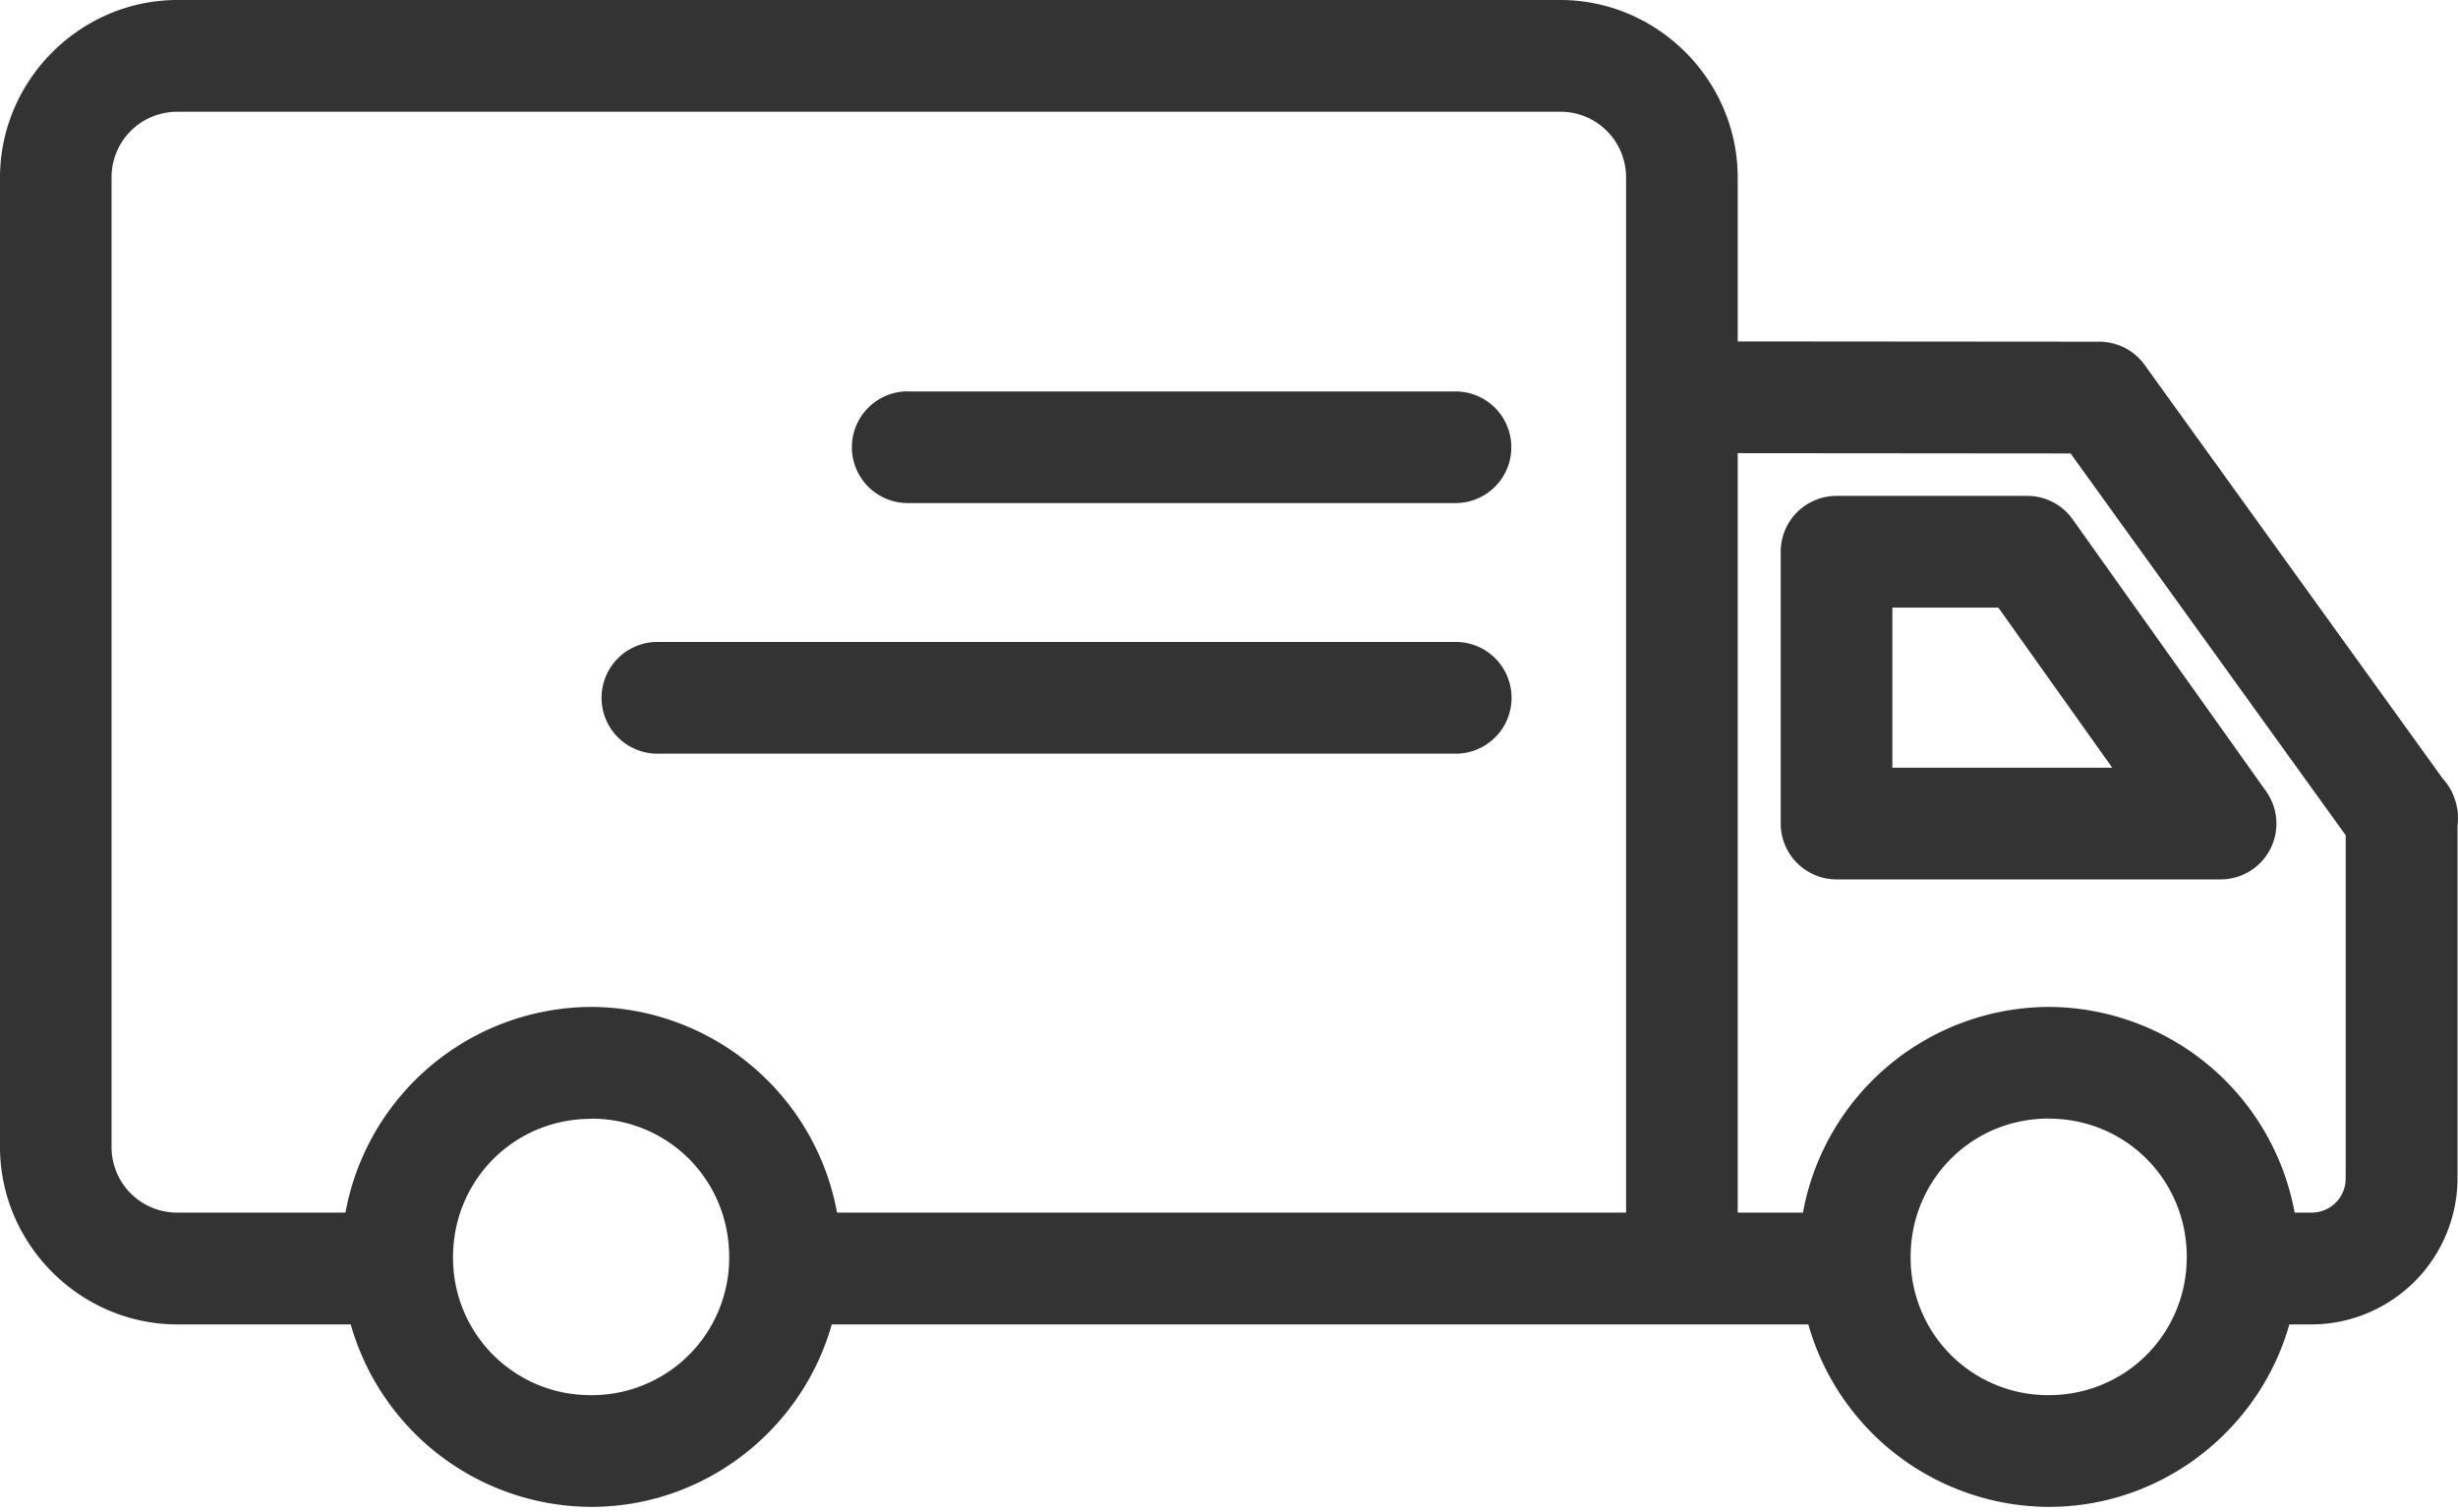 <svg width="26" height="16" fill="none" xmlns="http://www.w3.org/2000/svg">
    <path fill-rule="evenodd" clip-rule="evenodd" d="M19.427 5.246a.59.59 0 00-.591.59v2.877a.591.591 0 00.59.59h4.063a.59.59 0 00.481-.932l-2.046-2.877a.59.59 0 00-.481-.248h-2.016zm.59 1.182h1.121l1.205 1.694h-2.326V6.428z" fill="#333"/>
    <path fill-rule="evenodd" clip-rule="evenodd" d="M1.878 0C.848 0 0 .849 0 1.879v10.254c0 1.03.848 1.878 1.878 1.878H3.71a2.654 2.654 0 002.544 1.93c1.206 0 2.231-.82 2.544-1.93h10.33a2.655 2.655 0 002.544 1.93c1.205 0 2.23-.82 2.544-1.93h.237a1.55 1.55 0 001.542-1.543v-3.74a.591.591 0 00-.034-.286v-.003a.59.59 0 00-.122-.202L22.685 3.86a.59.59 0 00-.479-.245l-3.825-.003V1.878C18.381.848 17.534 0 16.504 0H1.878zm0 1.182h14.626c.387 0 .696.31.696.696v10.95H8.854a2.655 2.655 0 00-2.6-2.176 2.655 2.655 0 00-2.6 2.176H1.877a.693.693 0 01-.697-.696V1.878c0-.387.31-.696.697-.696zM18.38 4.794l3.522.003 2.91 4.039v3.631a.36.36 0 01-.36.361h-.18a2.655 2.655 0 00-2.601-2.176 2.655 2.655 0 00-2.6 2.176h-.69V4.794zm-12.127 7.04c.813 0 1.46.647 1.46 1.463v.032a1.453 1.453 0 01-1.46 1.43 1.451 1.451 0 01-1.461-1.456V13.3c0-.817.648-1.464 1.46-1.464v-.002zm15.418 0c.813 0 1.46.647 1.46 1.463 0 .814-.647 1.462-1.46 1.462a1.453 1.453 0 01-1.461-1.462c0-.816.648-1.464 1.46-1.464z" fill="#333"/>
    <path fill-rule="evenodd" clip-rule="evenodd" d="M9.602 4.14a.59.59 0 100 1.182h5.794a.59.59 0 100-1.181H9.602zM6.954 6.791a.59.59 0 100 1.182h8.444a.591.591 0 100-1.182H6.954z" fill="#333"/>
</svg>
